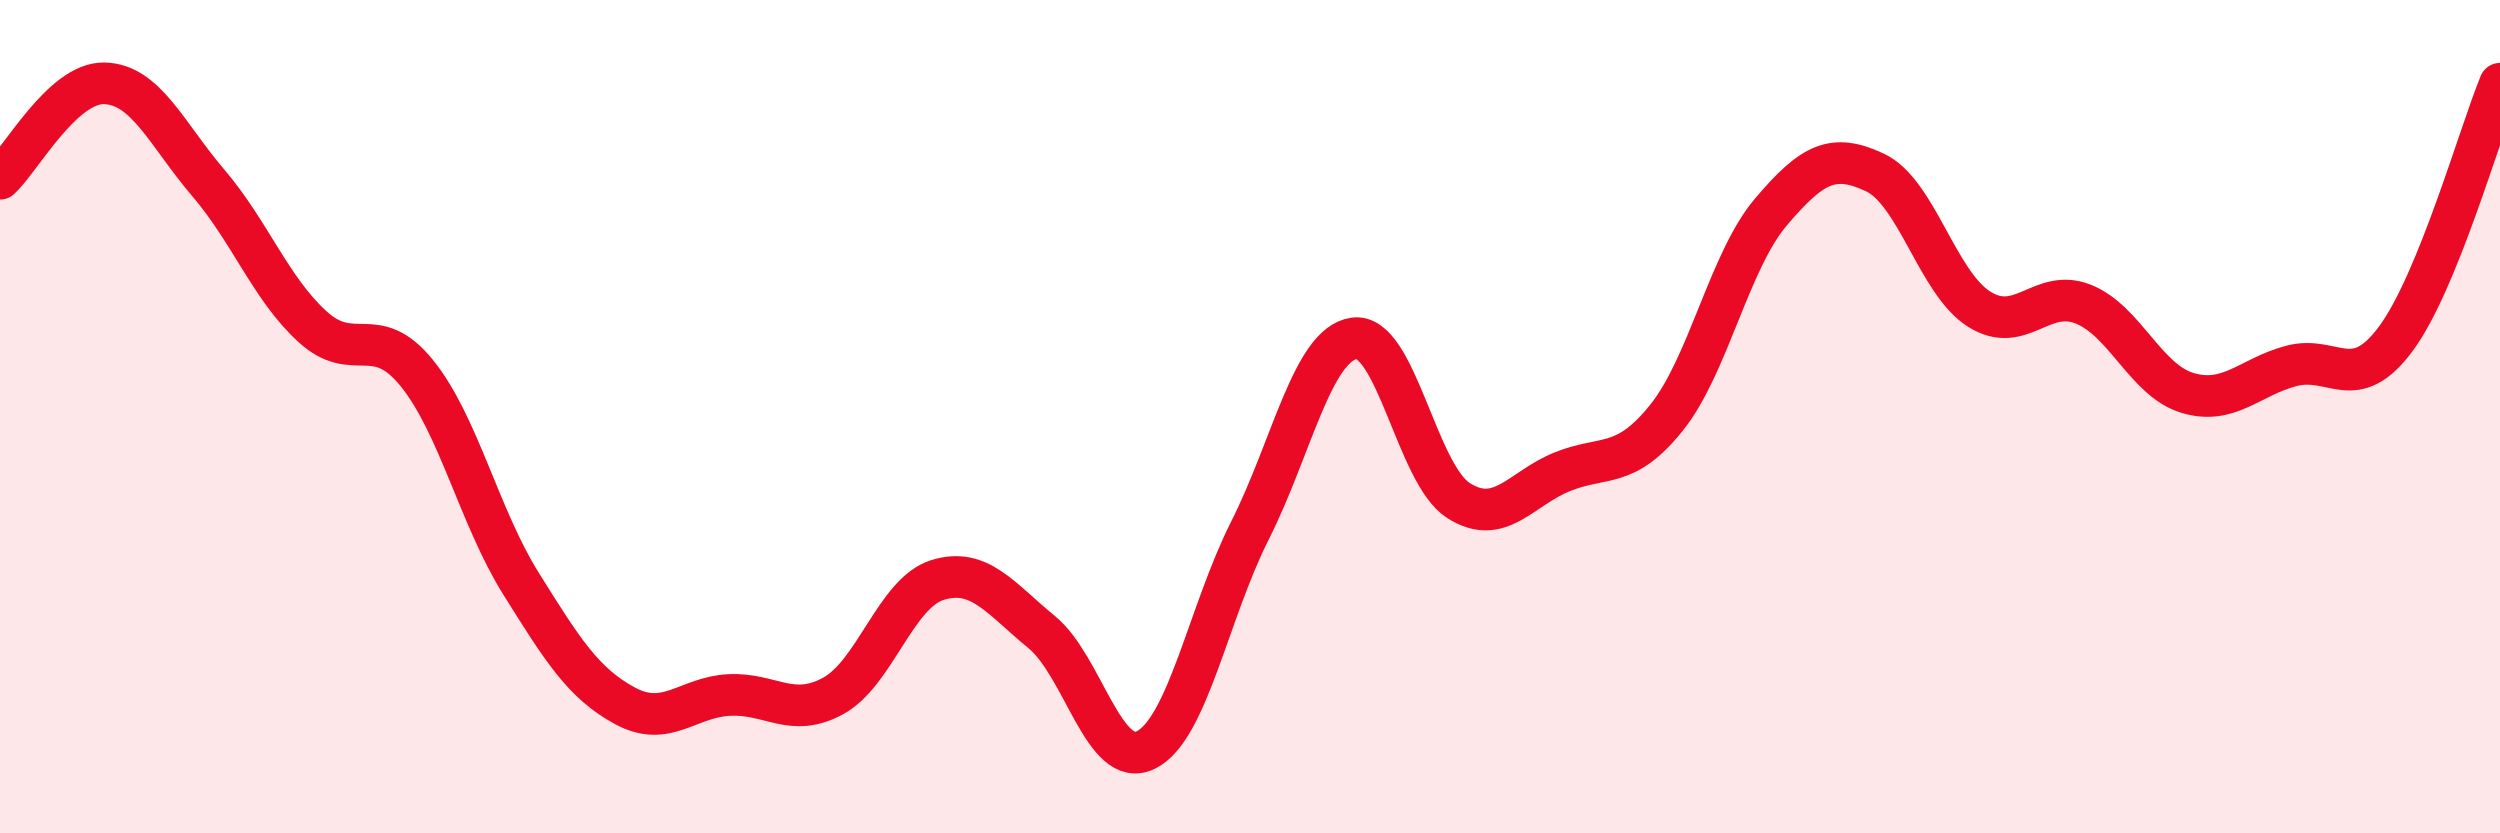 
    <svg width="60" height="20" viewBox="0 0 60 20" xmlns="http://www.w3.org/2000/svg">
      <path
        d="M 0,4.29 C 0.5,3.83 1.5,1.98 2.5,2 C 3.5,2.02 4,3.22 5,4.39 C 6,5.56 6.5,6.93 7.5,7.84 C 8.5,8.75 9,7.72 10,8.95 C 11,10.18 11.5,12.4 12.5,14 C 13.5,15.6 14,16.4 15,16.94 C 16,17.48 16.5,16.73 17.5,16.68 C 18.5,16.63 19,17.25 20,16.7 C 21,16.15 21.5,14.23 22.5,13.92 C 23.5,13.61 24,14.35 25,15.17 C 26,15.99 26.5,18.49 27.5,18 C 28.5,17.51 29,14.71 30,12.73 C 31,10.75 31.5,8.26 32.5,8.12 C 33.5,7.98 34,11.37 35,12.01 C 36,12.65 36.5,11.72 37.5,11.32 C 38.5,10.92 39,11.27 40,10.02 C 41,8.77 41.5,6.27 42.5,5.09 C 43.5,3.91 44,3.67 45,4.14 C 46,4.61 46.5,6.79 47.5,7.42 C 48.5,8.05 49,6.9 50,7.3 C 51,7.7 51.5,9.13 52.5,9.43 C 53.5,9.73 54,9.04 55,8.78 C 56,8.52 56.5,9.48 57.5,8.13 C 58.5,6.78 59.5,3.23 60,2.01L60 20L0 20Z"
        fill="#EB0A25"
        opacity="0.1"
        stroke-linecap="round"
        stroke-linejoin="round"
      />
      <path
        d="M 0,4.29 C 0.5,3.83 1.5,1.98 2.5,2 C 3.5,2.02 4,3.22 5,4.39 C 6,5.56 6.5,6.93 7.5,7.84 C 8.5,8.75 9,7.72 10,8.95 C 11,10.18 11.5,12.4 12.5,14 C 13.5,15.6 14,16.4 15,16.94 C 16,17.48 16.5,16.73 17.5,16.68 C 18.5,16.63 19,17.25 20,16.7 C 21,16.15 21.5,14.23 22.5,13.92 C 23.5,13.61 24,14.35 25,15.17 C 26,15.99 26.5,18.49 27.5,18 C 28.5,17.51 29,14.71 30,12.73 C 31,10.75 31.5,8.26 32.5,8.12 C 33.5,7.98 34,11.37 35,12.01 C 36,12.65 36.5,11.72 37.5,11.32 C 38.5,10.92 39,11.27 40,10.02 C 41,8.77 41.5,6.27 42.5,5.09 C 43.5,3.91 44,3.67 45,4.14 C 46,4.61 46.5,6.79 47.5,7.42 C 48.5,8.05 49,6.9 50,7.3 C 51,7.7 51.5,9.13 52.5,9.43 C 53.5,9.73 54,9.04 55,8.78 C 56,8.52 56.5,9.48 57.5,8.13 C 58.5,6.78 59.5,3.23 60,2.01"
        stroke="#EB0A25"
        stroke-width="1"
        fill="none"
        stroke-linecap="round"
        stroke-linejoin="round"
      />
    </svg>
  